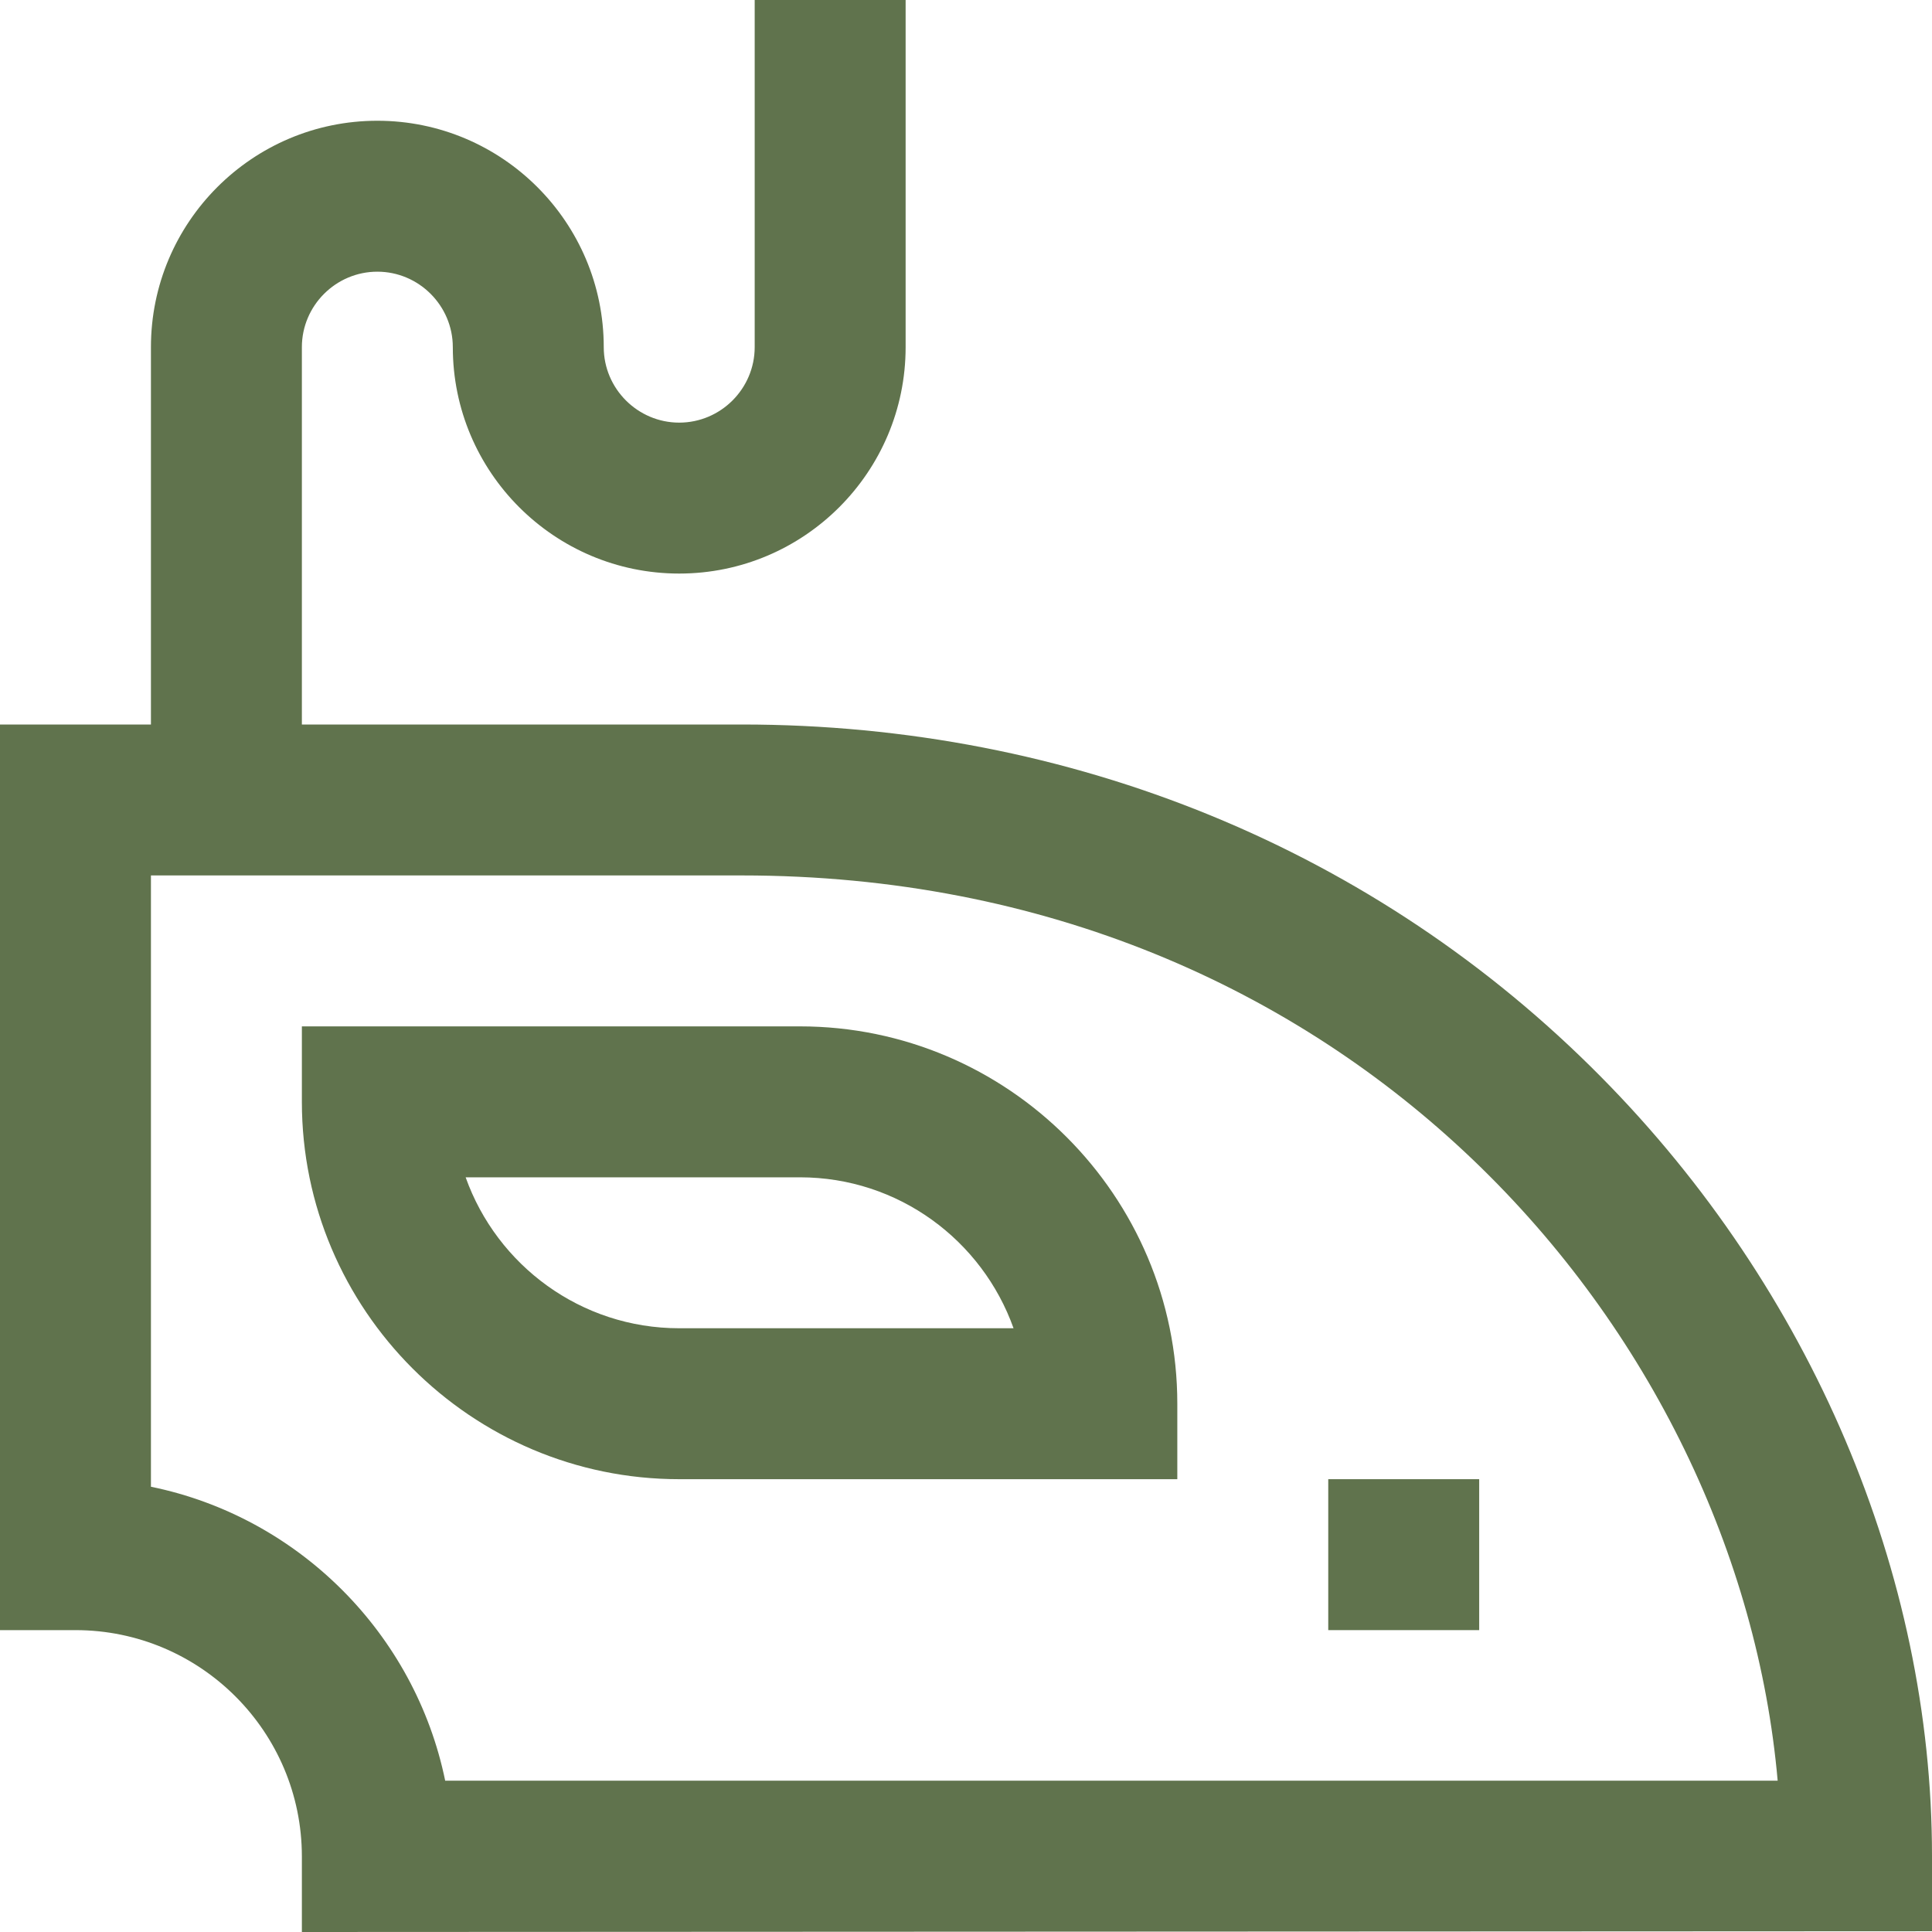 <?xml version="1.0" encoding="UTF-8"?> <svg xmlns="http://www.w3.org/2000/svg" version="1.1" viewBox="0 0 512 512"><defs><style> .cls-1 { fill: #60734d; } </style></defs><g><g id="Capa_1"><g><path class="cls-1" d="M424.3,285.4c-59.6-60.3-140.5-93.4-227.7-93.4h-116.6v-100c0-11,9-20,20-20s20,9,20,20c0,33.1,26.9,60,60,60s60-26.9,60-60V0h-40v92c0,11-9,20-20,20s-20-9-20-20c0-33.1-26.9-60-60-60s-60,26.9-60,60v100H0v240h20c33.1,0,60,26.9,60,60v20l432-.2v-20c0-74.8-32-150.1-87.7-206.4h0ZM118,472c-8-39.1-38.9-70-78-78v-162h156.6c161.1,0,264,120.9,274.5,239.9H118Z"></path><path class="cls-1" d="M212,272H80v20c0,55.1,44.9,100,100,100h132v-20c0-55.1-44.9-100-100-100ZM180,352c-26.1,0-48.3-16.7-56.6-40h88.6c26.1,0,48.3,16.7,56.6,40h-88.6Z"></path><path class="cls-1" d="M352,392h40v40h-40v-40Z"></path></g></g></g></svg> 